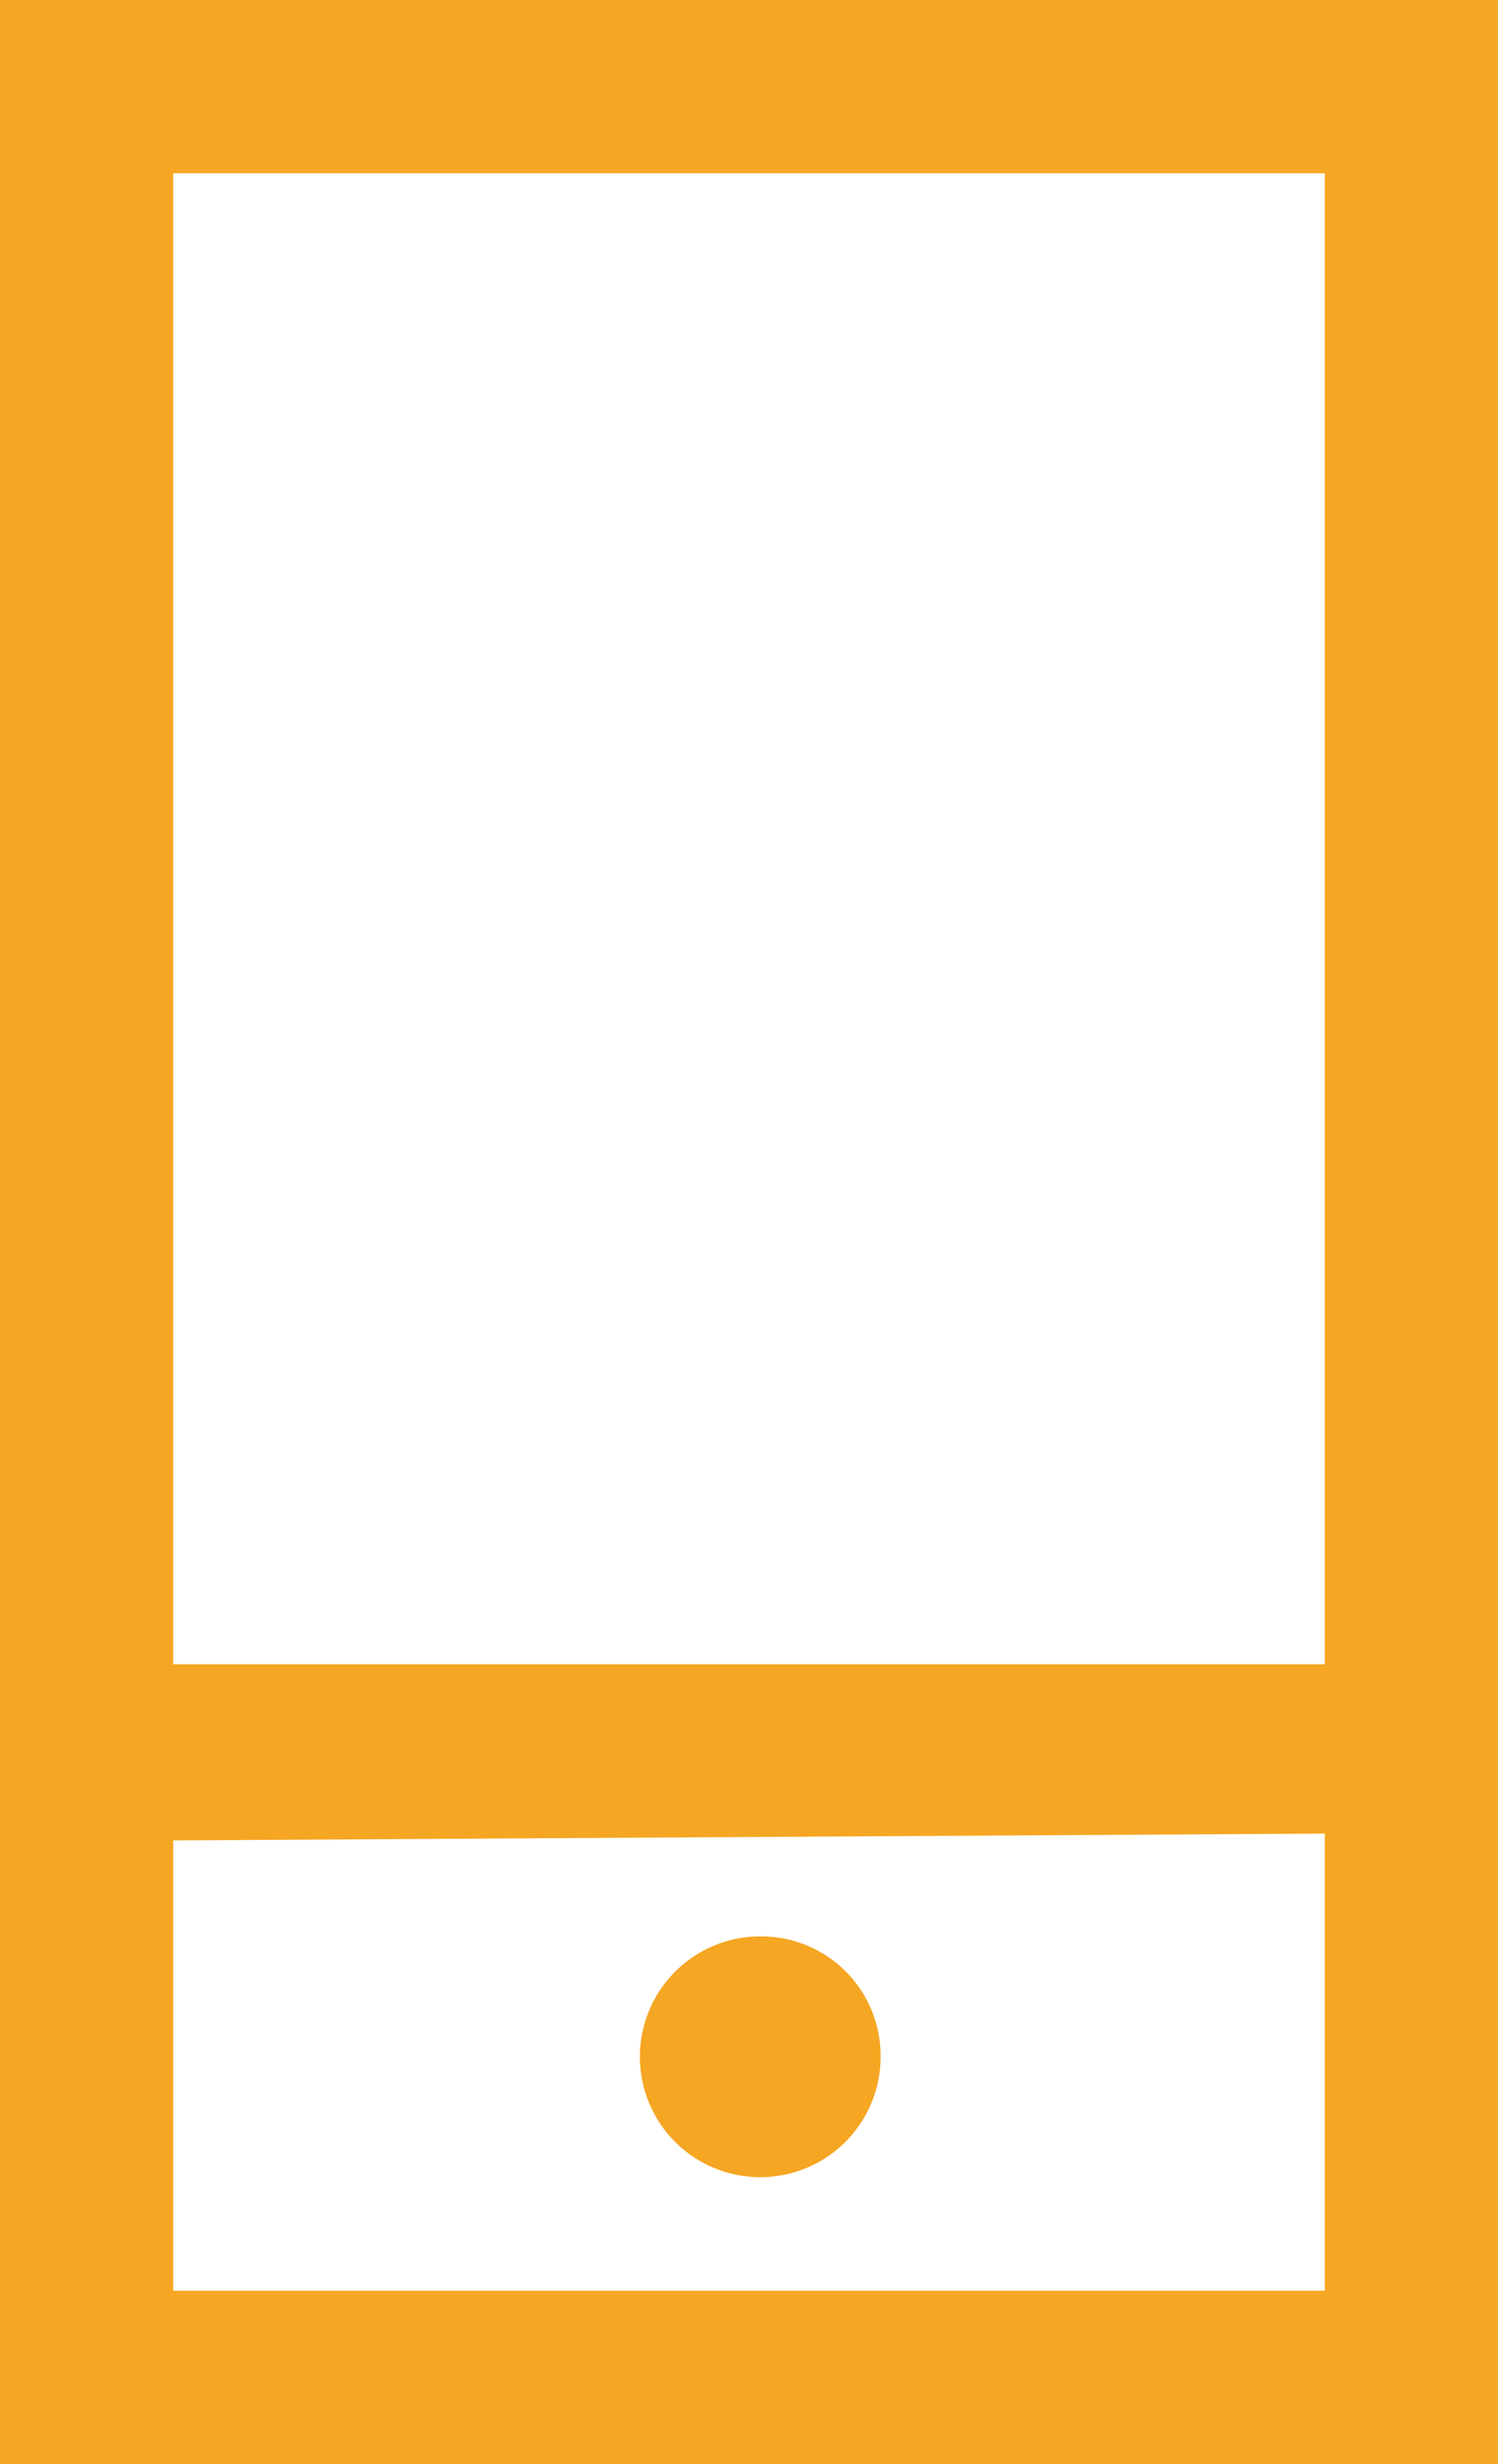 <svg xmlns="http://www.w3.org/2000/svg" viewBox="0 0 15.31 25.17"><defs><style>.cls-1{fill:#f5a622;}</style></defs><g id="Capa_2" data-name="Capa 2"><g id="Capa_1-2" data-name="Capa 1"><path class="cls-1" d="M0,0V25.17H15.31V0ZM13.54,1.77V17L1.77,17V1.77ZM1.77,23.4V18.8l11.77-.07V23.4Z"/><path class="cls-1" d="M7.77,19.78A1.23,1.23,0,1,0,9,21,1.22,1.22,0,0,0,7.77,19.78Z"/></g></g></svg>